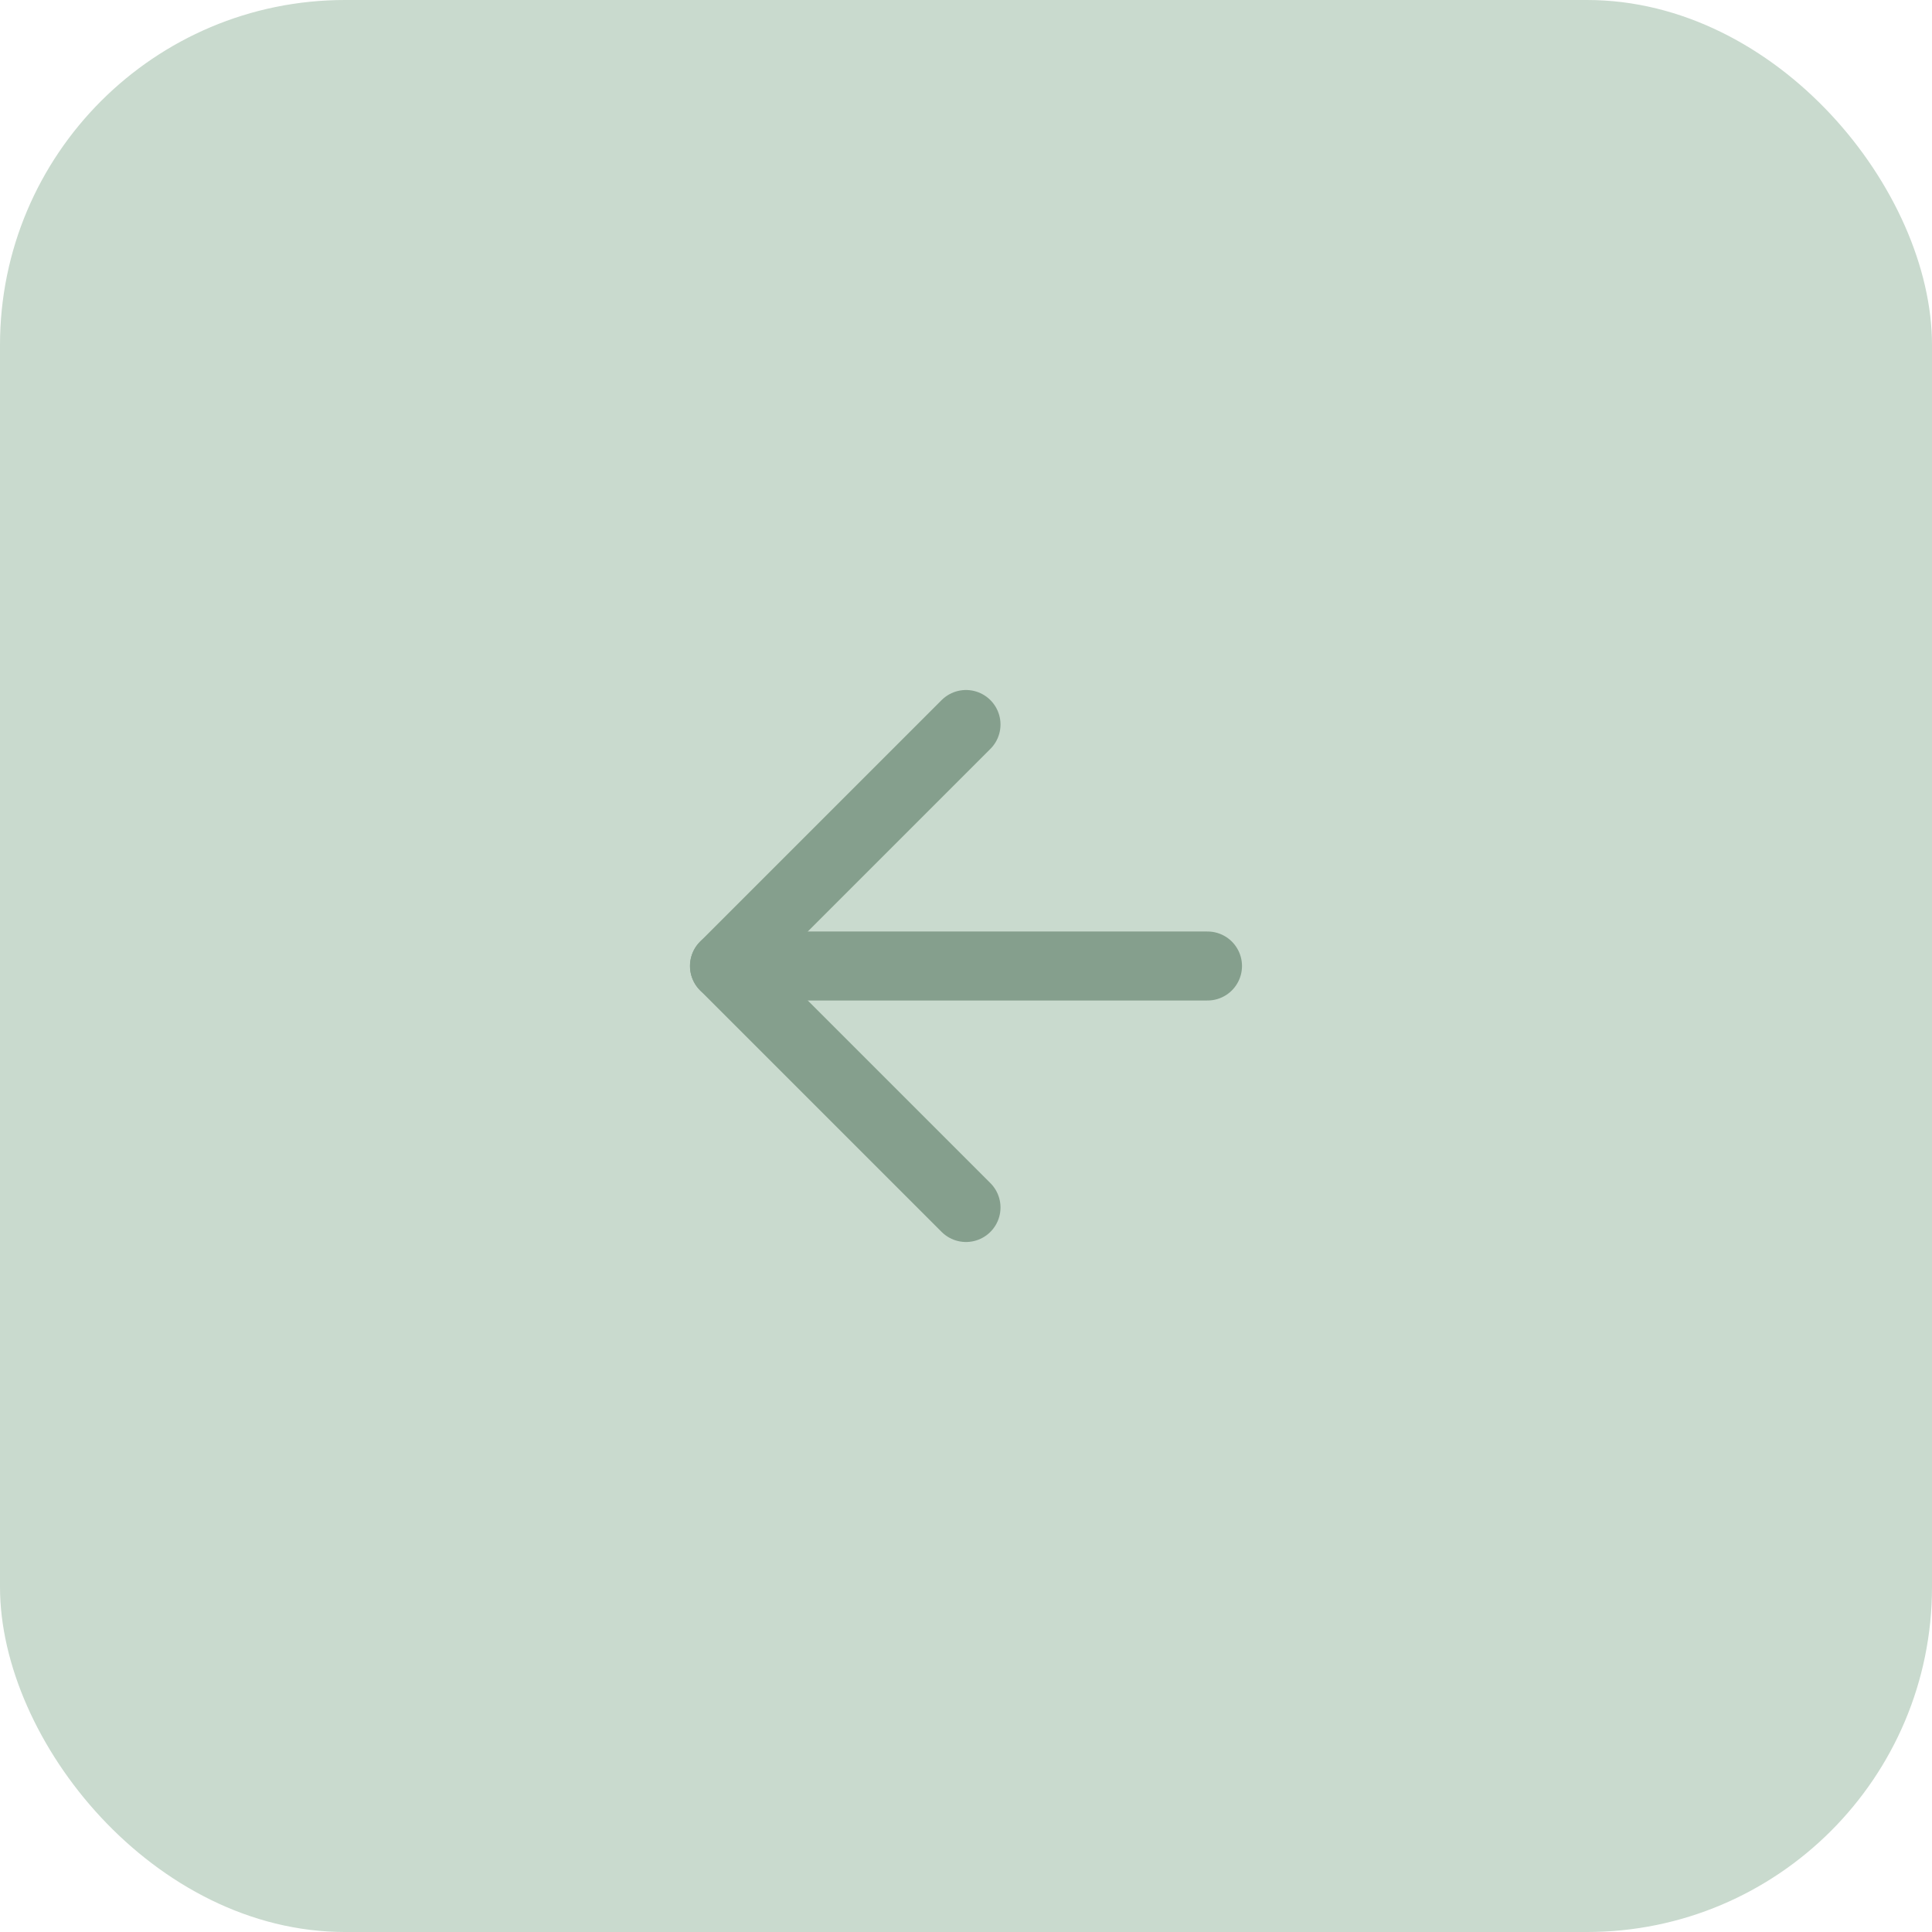 <?xml version="1.0" encoding="UTF-8"?> <svg xmlns="http://www.w3.org/2000/svg" width="56" height="56" viewBox="0 0 56 56" fill="none"> <rect width="56" height="56" rx="10" fill="#C9DACE"></rect> <path d="M35 28H21" stroke="#859F8D" stroke-width="2" stroke-linecap="round" stroke-linejoin="round"></path> <path d="M28 35L21 28L28 21" stroke="#859F8D" stroke-width="2" stroke-linecap="round" stroke-linejoin="round"></path> </svg> 